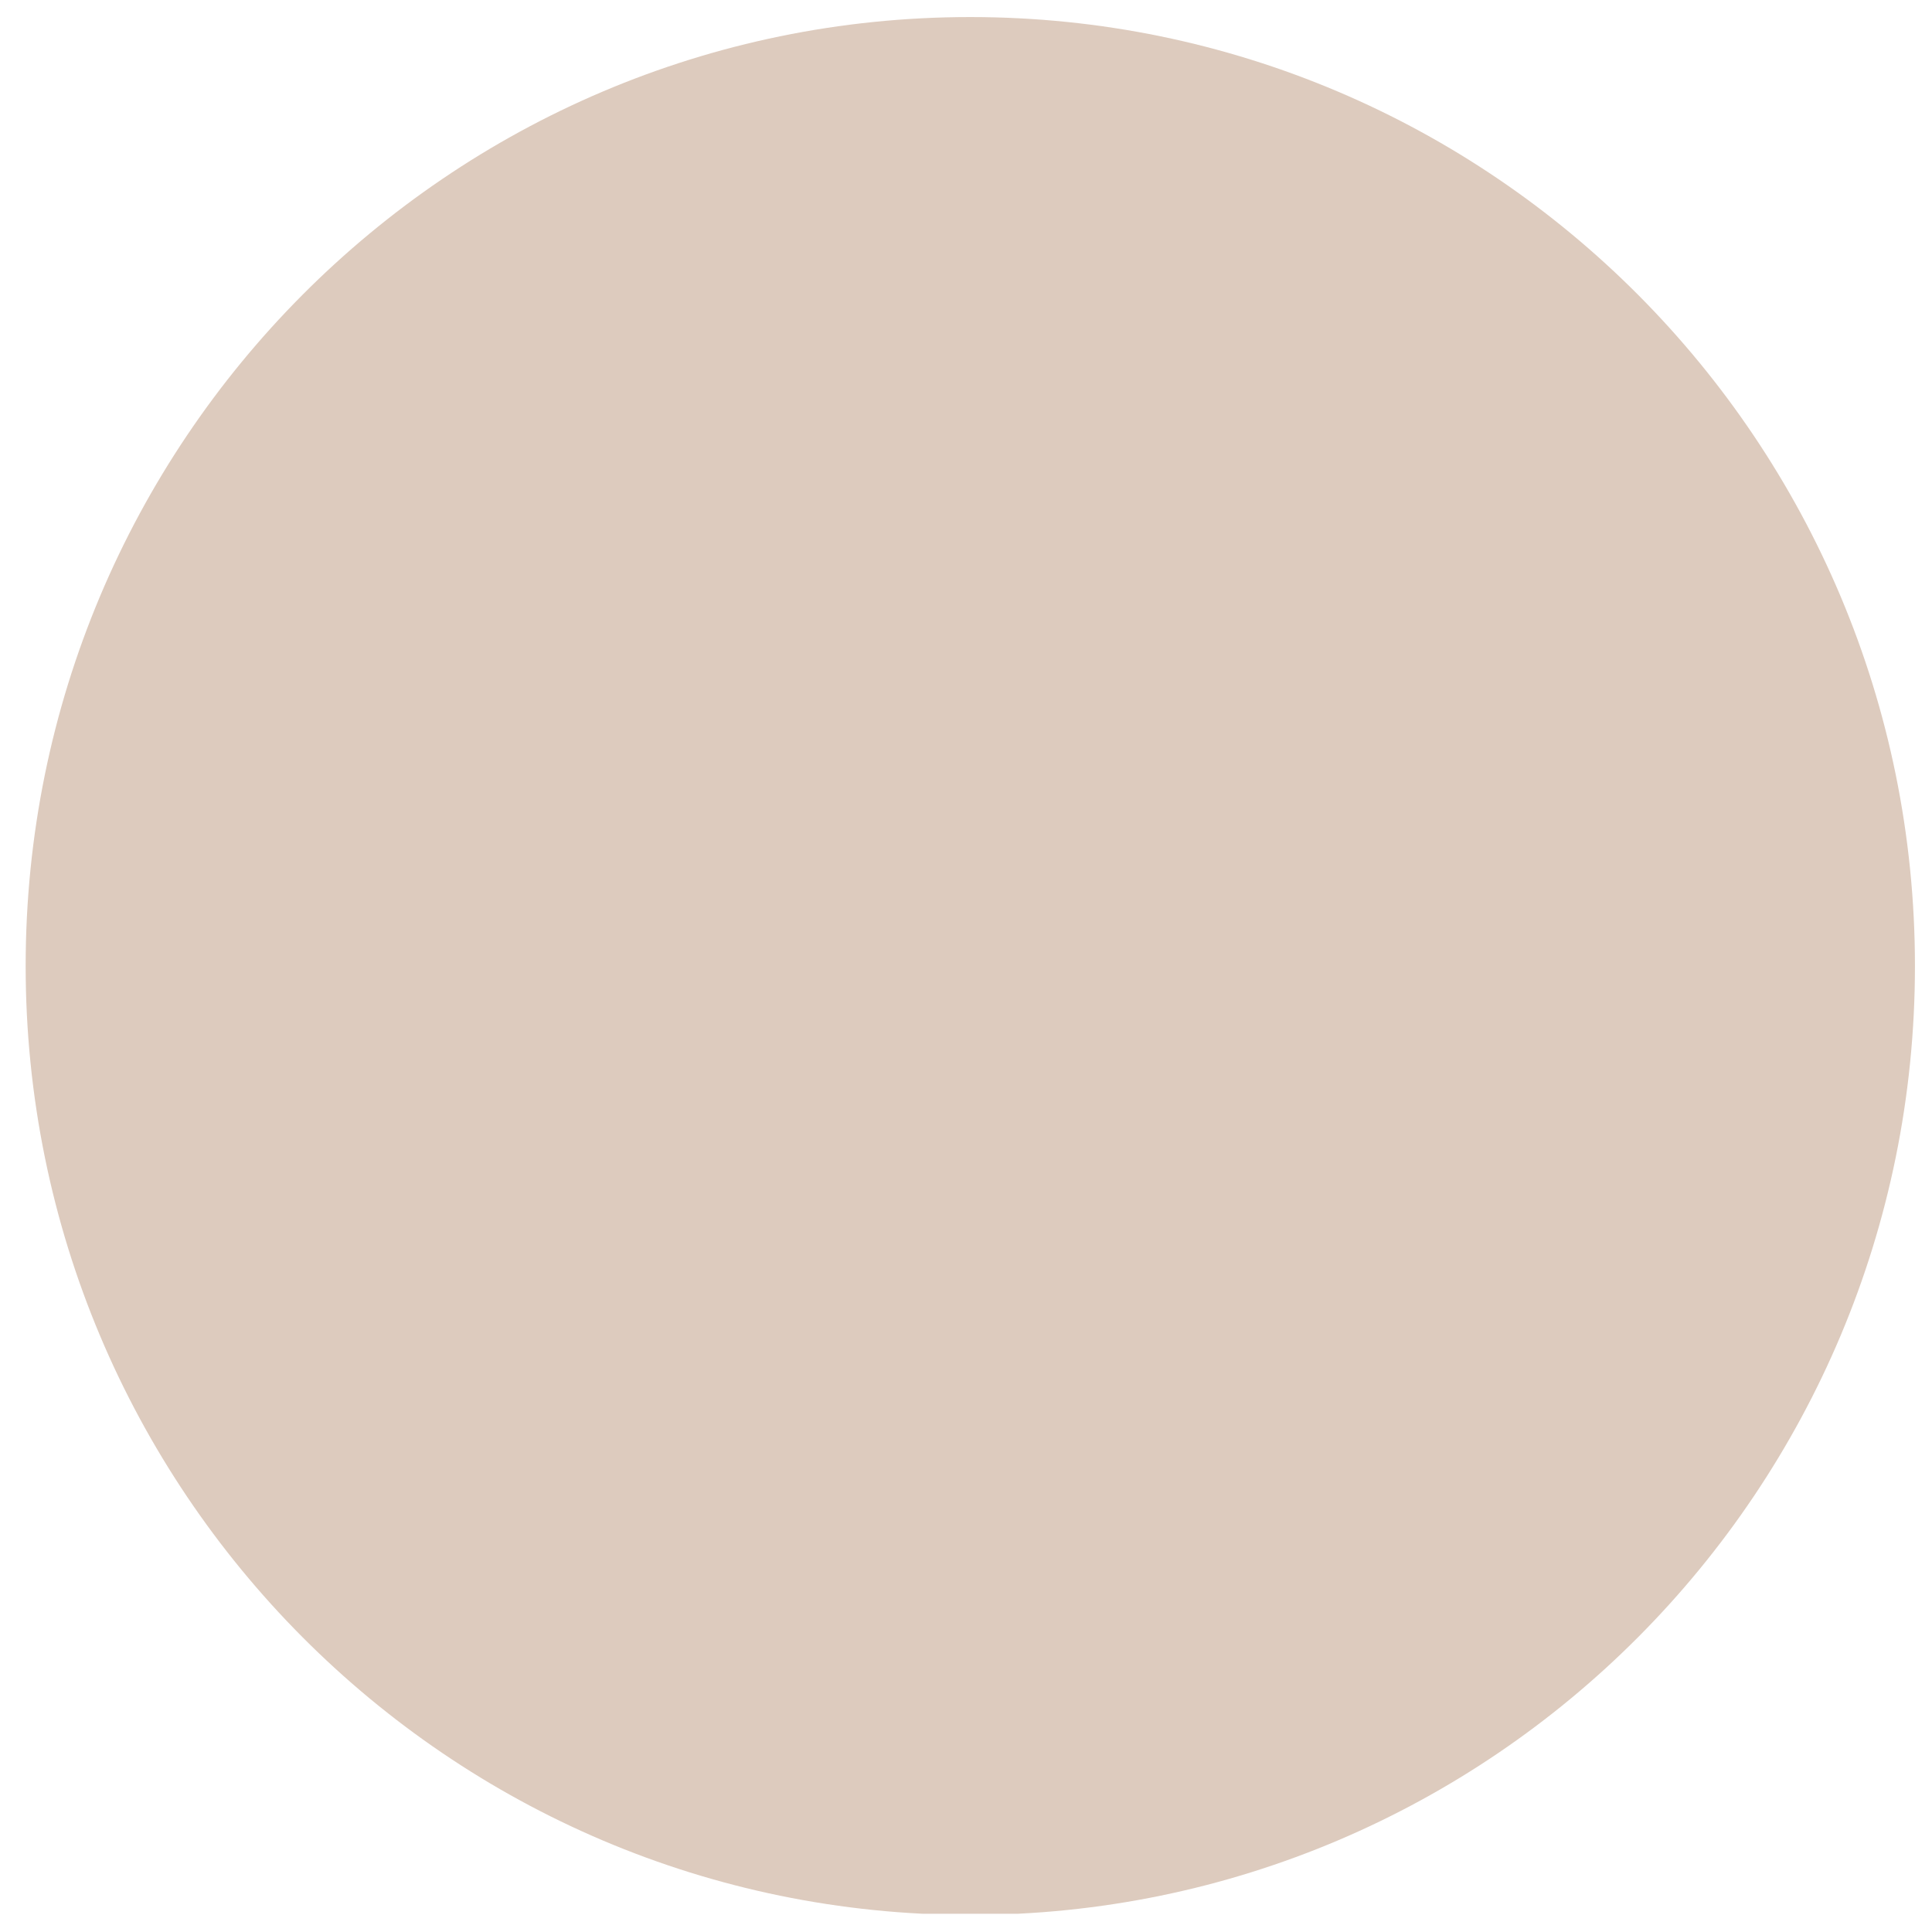 <svg version="1.0" preserveAspectRatio="xMidYMid meet" height="200" viewBox="0 0 150 150" zoomAndPan="magnify" width="200" xmlns:xlink="http://www.w3.org/1999/xlink" xmlns="http://www.w3.org/2000/svg"><defs><clipPath id="6972db71ac"><path clip-rule="nonzero" d="M 1.992 1.324 L 148.676 1.324 L 148.676 149 L 1.992 149 Z M 1.992 1.324"></path></clipPath><clipPath id="90c20b749d"><path clip-rule="nonzero" d="M 75.332 1.324 C 34.828 1.324 1.992 34.309 1.992 75 C 1.992 115.691 34.828 148.676 75.332 148.676 C 115.84 148.676 148.676 115.691 148.676 75 C 148.676 34.309 115.84 1.324 75.332 1.324 Z M 75.332 1.324"></path></clipPath></defs><g clip-path="url(#6972db71ac)"><g clip-path="url(#90c20b749d)"><path fill-rule="nonzero" fill-opacity="1" d="M 1.992 1.324 L 148.676 1.324 L 148.676 148.582 L 1.992 148.582 Z M 1.992 1.324" fill="#ddcbbe"></path></g></g></svg>